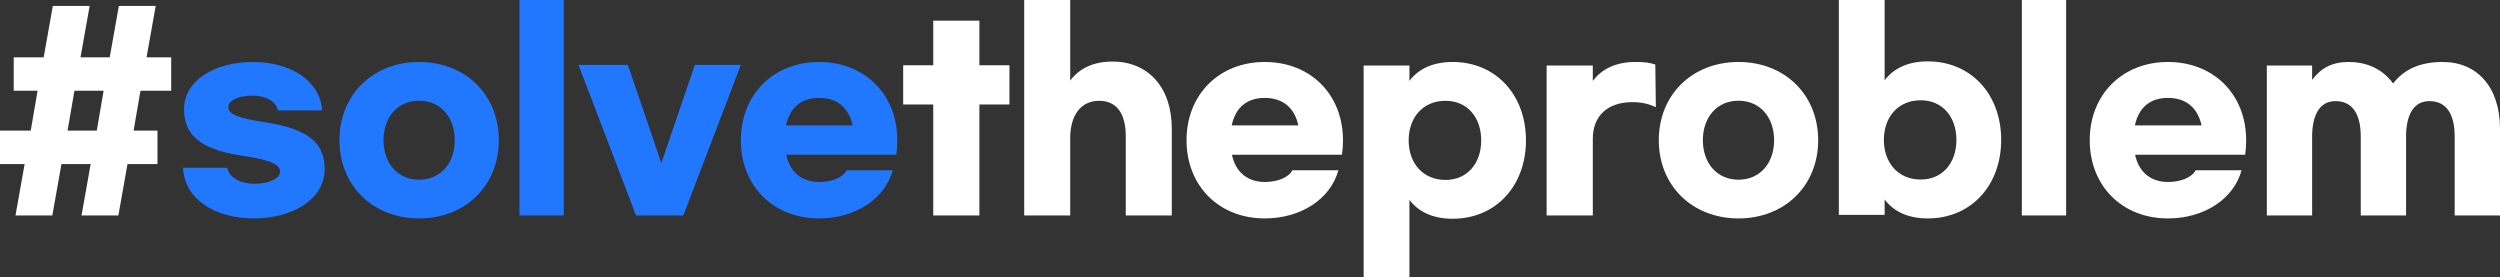 <?xml version="1.0" encoding="UTF-8"?>
<svg width="847px" height="94px" viewBox="0 0 847 94" version="1.1" xmlns="http://www.w3.org/2000/svg" xmlns:xlink="http://www.w3.org/1999/xlink">
    <rect x="0" y="0" width="847" height="94" fill="#333333" stroke="none"/>
    <title>#SolveTheProblem</title>
    <g id="CI" stroke="none" stroke-width="1" fill="none" fill-rule="evenodd">
        <g id="#SolveTheProblem" fill-rule="nonzero">
            <path d="M58,30.748 L58,19.423 L49.653,19.423 L52.751,2 L40.273,2 L37.175,19.423 L27.279,19.423 L30.377,2 L17.899,2 L14.801,19.423 L4.647,19.423 L4.647,30.748 L12.736,30.748 L10.412,44.252 L0,44.252 L0,55.577 L8.347,55.577 L5.249,73 L17.727,73 L20.825,55.577 L30.721,55.577 L27.623,73 L40.101,73 L43.199,55.577 L53.353,55.577 L53.353,44.252 L45.264,44.252 L47.588,30.748 L58,30.748 Z M32.786,44.252 L22.89,44.252 L25.214,30.748 L35.11,30.748 L32.786,44.252 Z" id="#" fill="#FFFFFF"></path>
            <path d="M85.738,21 C72.735,21 62.349,27.215 62.349,37.055 C62.349,47.327 70.378,51.039 82.596,52.852 C91.411,54.147 94.902,55.7 94.902,58.117 C94.902,60.448 91.236,62.261 86.262,62.261 C81.375,62.261 77.535,60.103 77.011,56.822 L62,56.822 C62.524,67.44 72.647,74 86,74 C99.004,74 110,67.612 110,57.254 C110,48.536 104.589,43.616 89.491,41.371 C80.764,39.99 77.36,38.782 77.36,36.279 C77.36,34.034 80.764,32.394 85.476,32.394 C90.015,32.394 93.593,34.293 94.116,37.401 L109.127,37.401 C108.516,27.388 98.48,21 85.738,21 Z" id="s" fill="#2277FF"></path>
            <path d="M142,21 C126.286,21 115,32.135 115,47.5 C115,62.865 126.286,74 142,74 C157.714,74 169,62.865 169,47.5 C169,32.135 157.714,21 142,21 Z M142,34.121 C149.293,34.121 154.068,39.731 154.068,47.5 C154.068,55.269 149.293,60.879 142,60.879 C134.707,60.879 129.932,55.269 129.932,47.5 C129.932,39.731 134.707,34.121 142,34.121 Z" id="o" fill="#2277FF"></path>
            <polygon id="l" fill="#2277FF" points="191 0 176 0 176 73 191 73"></polygon>
            <polygon id="v" fill="#2277FF" points="235.409 22 224.063 55.246 212.717 22 196 22 215.488 73 231.512 73 251 22"></polygon>
            <path d="M277.5,74 C289.838,74 299.83,67.353 302.436,57.686 L286.884,57.686 C285.58,60.103 281.931,61.656 277.5,61.656 C271.679,61.656 267.595,58.29 266.379,52.42 L303.652,52.42 C303.913,50.607 304,48.967 304,47.5 C304,32.049 293.052,21 277.5,21 C261.948,21 251,32.135 251,47.5 C251,62.951 261.948,74 277.5,74 Z M266.292,42.493 C267.595,36.451 271.418,33.171 277.5,33.171 C283.582,33.171 287.579,36.451 288.882,42.493 L266.292,42.493 Z" id="e" fill="#2277FF"></path>
            <polygon id="t" fill="#FFFFFF" points="342 22.111 331.815 22.111 331.815 7 316.185 7 316.185 22.111 306 22.111 306 35.397 316.185 35.397 316.185 73 331.815 73 331.815 35.397 342 35.397"></polygon>
            <path d="M347,73 L362.587,73 L362.587,46.842 C362.587,38.933 366.264,34.154 372.394,34.154 C378.261,34.154 381.413,38.412 381.413,46.146 L381.413,73 L397,73 L397,43.539 C397,29.461 388.856,20.857 376.947,20.857 C370.38,20.857 365.651,23.204 362.587,27.288 L362.587,0 L347,0 L347,73 Z" id="h" fill="#FFFFFF"></path>
            <path d="M428.5,74 C440.838,74 450.83,67.353 453.436,57.686 L437.884,57.686 C436.58,60.103 432.931,61.656 428.5,61.656 C422.679,61.656 418.595,58.29 417.379,52.42 L454.652,52.42 C454.913,50.607 455,48.967 455,47.5 C455,32.049 444.052,21 428.5,21 C412.948,21 402,32.135 402,47.5 C402,62.951 412.948,74 428.5,74 Z M417.292,42.493 C418.595,36.451 422.418,33.171 428.5,33.171 C434.582,33.171 438.579,36.451 439.882,42.493 L417.292,42.493 Z" id="e" fill="#FFFFFF"></path>
            <path d="M462,94 L477.515,94 L477.515,67.706 C480.566,71.771 485.447,74.107 492.158,74.107 C506.802,74.107 517,62.949 517,47.553 C517,32.158 506.802,21 492.158,21 C485.447,21 480.566,23.335 477.515,27.4 L477.515,22.211 L462,22.211 L462,94 Z M489.718,60.96 C482.135,60.96 477.254,55.338 477.254,47.553 C477.254,39.769 482.135,34.147 489.718,34.147 C497.127,34.147 501.834,39.769 501.834,47.553 C501.834,55.338 497.127,60.96 489.718,60.96 Z" id="p" fill="#FFFFFF"></path>
            <path d="M524,73 L539.644,73 L539.644,47 C539.644,39.287 544.653,34.607 553.002,34.607 C556.078,34.607 558.803,35.213 561,36.34 L560.824,21.867 C558.803,21.173 556.957,21 554.057,21 C547.466,21 542.72,23.34 539.644,27.413 L539.644,22.213 L524,22.213 L524,73 Z" id="r" fill="#FFFFFF"></path>
            <path d="M589,21 C573.286,21 562,32.135 562,47.5 C562,62.865 573.286,74 589,74 C604.714,74 616,62.865 616,47.5 C616,32.135 604.714,21 589,21 Z M589,34.121 C596.293,34.121 601.068,39.731 601.068,47.5 C601.068,55.269 596.293,60.879 589,60.879 C581.707,60.879 576.932,55.269 576.932,47.5 C576.932,39.731 581.707,34.121 589,34.121 Z" id="o" fill="#FFFFFF"></path>
            <path d="M653.158,74 C667.802,74 678,62.822 678,47.398 C678,31.974 667.802,20.796 653.158,20.796 C646.447,20.796 641.566,23.136 638.515,27.208 L638.515,0 L623,0 L623,72.787 L638.515,72.787 L638.515,67.588 C641.566,71.66 646.447,74 653.158,74 Z M650.718,60.829 C643.135,60.829 638.254,55.197 638.254,47.398 C638.254,39.6 643.135,33.967 650.718,33.967 C658.127,33.967 662.834,39.6 662.834,47.398 C662.834,55.197 658.127,60.829 650.718,60.829 Z" id="b" fill="#FFFFFF"></path>
            <polygon id="l" fill="#FFFFFF" points="700 0 685 0 685 73 700 73"></polygon>
            <path d="M734.5,74 C746.838,74 756.83,67.353 759.436,57.686 L743.884,57.686 C742.58,60.103 738.931,61.656 734.5,61.656 C728.679,61.656 724.595,58.29 723.379,52.42 L760.652,52.42 C760.913,50.607 761,48.967 761,47.5 C761,32.049 750.052,21 734.5,21 C718.948,21 708,32.135 708,47.5 C708,62.951 718.948,74 734.5,74 Z M723.292,42.493 C724.595,36.451 728.418,33.171 734.5,33.171 C740.582,33.171 744.579,36.451 745.882,42.493 L723.292,42.493 Z" id="e" fill="#FFFFFF"></path>
            <path d="M768,73 L783.352,73 L783.352,45.44 C783.61,38.247 786.284,34.26 791.286,34.26 C796.892,34.26 799.824,38.507 799.824,46.22 L799.824,73 L815.176,73 L815.176,45.44 C815.434,38.247 818.108,34.26 823.11,34.26 C828.716,34.26 831.648,38.507 831.648,46.22 L831.648,73 L847,73 L847,43.62 C847,29.493 839.238,21 827.595,21 C819.919,21 814.572,23.427 810.777,28.28 C807.414,23.6 802.153,21 795.771,21 C790.165,21 786.37,22.993 783.352,27.067 L783.352,22.213 L768,22.213 L768,73 Z" id="m" fill="#FFFFFF"></path>
        </g>
    </g>
</svg>